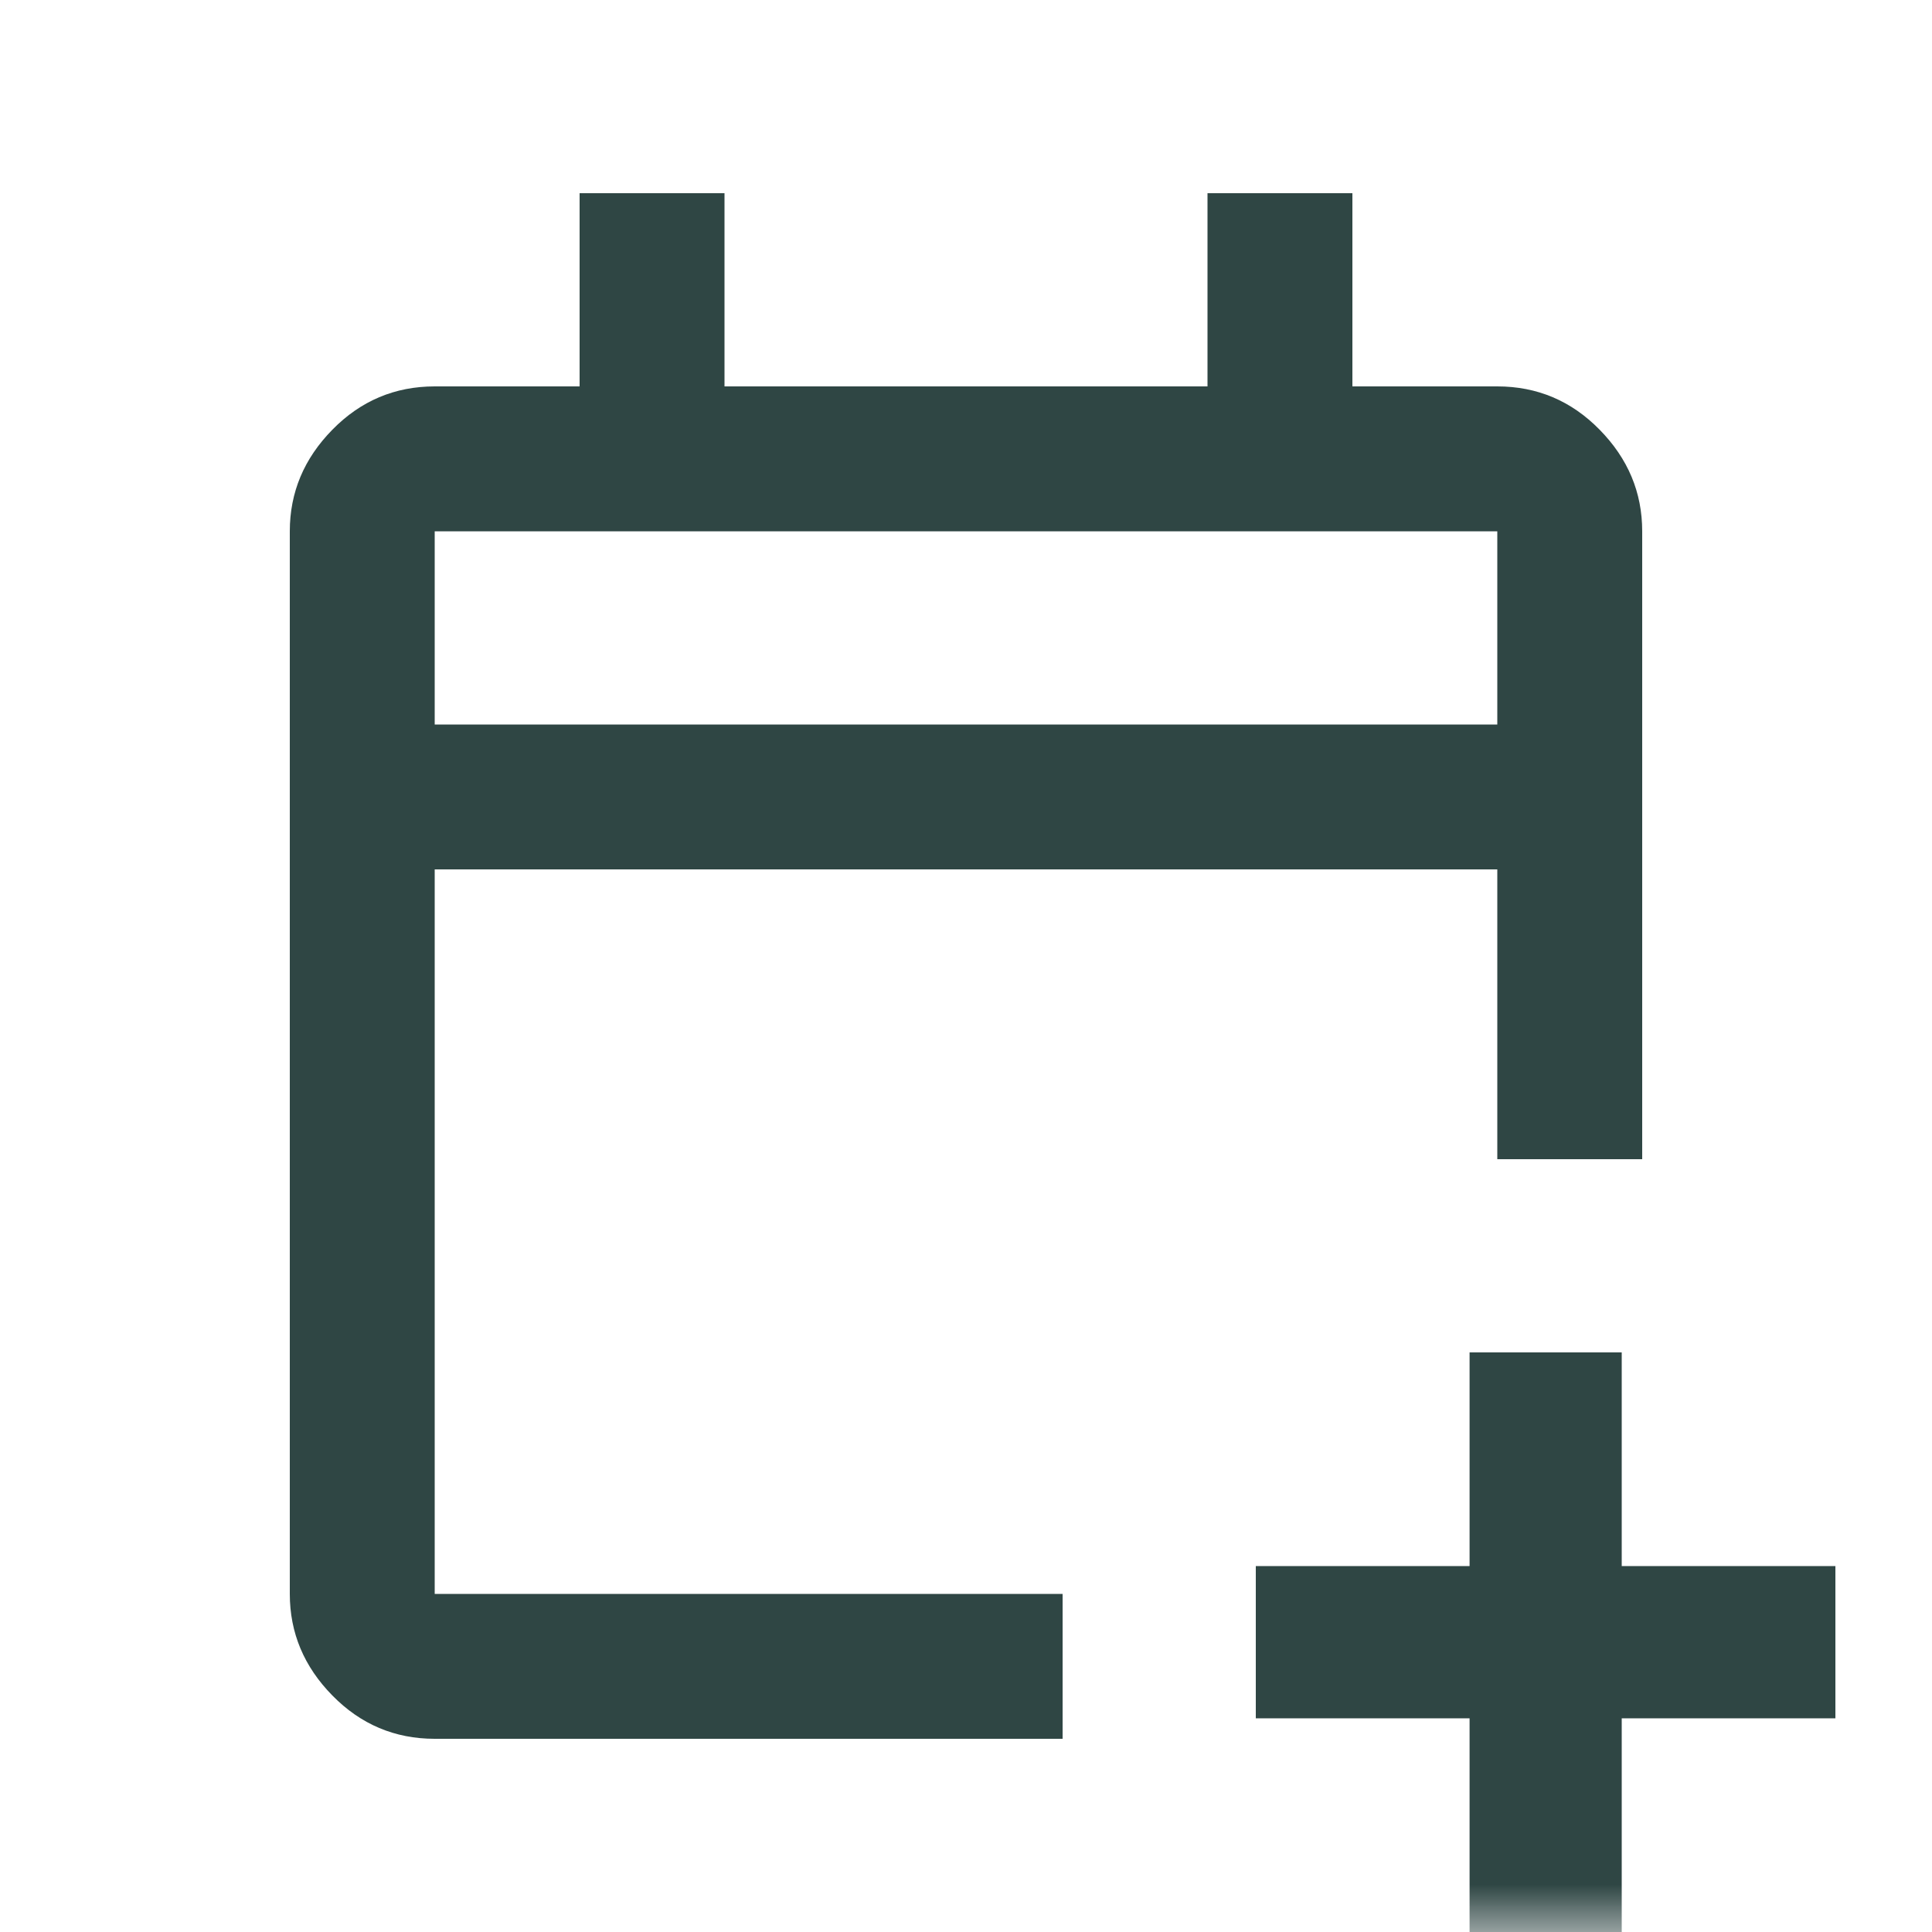 <svg width="20" height="20" viewBox="0 0 20 20" fill="none" xmlns="http://www.w3.org/2000/svg">
<mask id="mask0_10904_147956" style="mask-type:alpha" maskUnits="userSpaceOnUse" x="0" y="0" width="20" height="20">
<rect width="20" height="20" fill="#D9D9D9"/>
</mask>
<g mask="url(#mask0_10904_147956)">
<path fill-rule="evenodd" clip-rule="evenodd" d="M3.441 17.552C3.734 17.851 4.088 18 4.5 18H11V16.5H4.5V9H15.5V12H17V5.5C17 5.097 16.853 4.747 16.559 4.448C16.266 4.149 15.912 4 15.5 4H14V2H12.5V4H7.5V2H6V4H4.5C4.088 4 3.734 4.149 3.441 4.448C3.147 4.747 3 5.097 3 5.5V16.5C3 16.903 3.147 17.253 3.441 17.552ZM15.5 7.5H4.5V5.5H15.5V7.5Z" fill="#2F4644"/>
<path d="M16.788 20H15.213V17.788H13V16.212H15.213V14H16.788V16.212H19V17.788H16.788V20Z" fill="#2F4644"/>
</g>
</svg>
